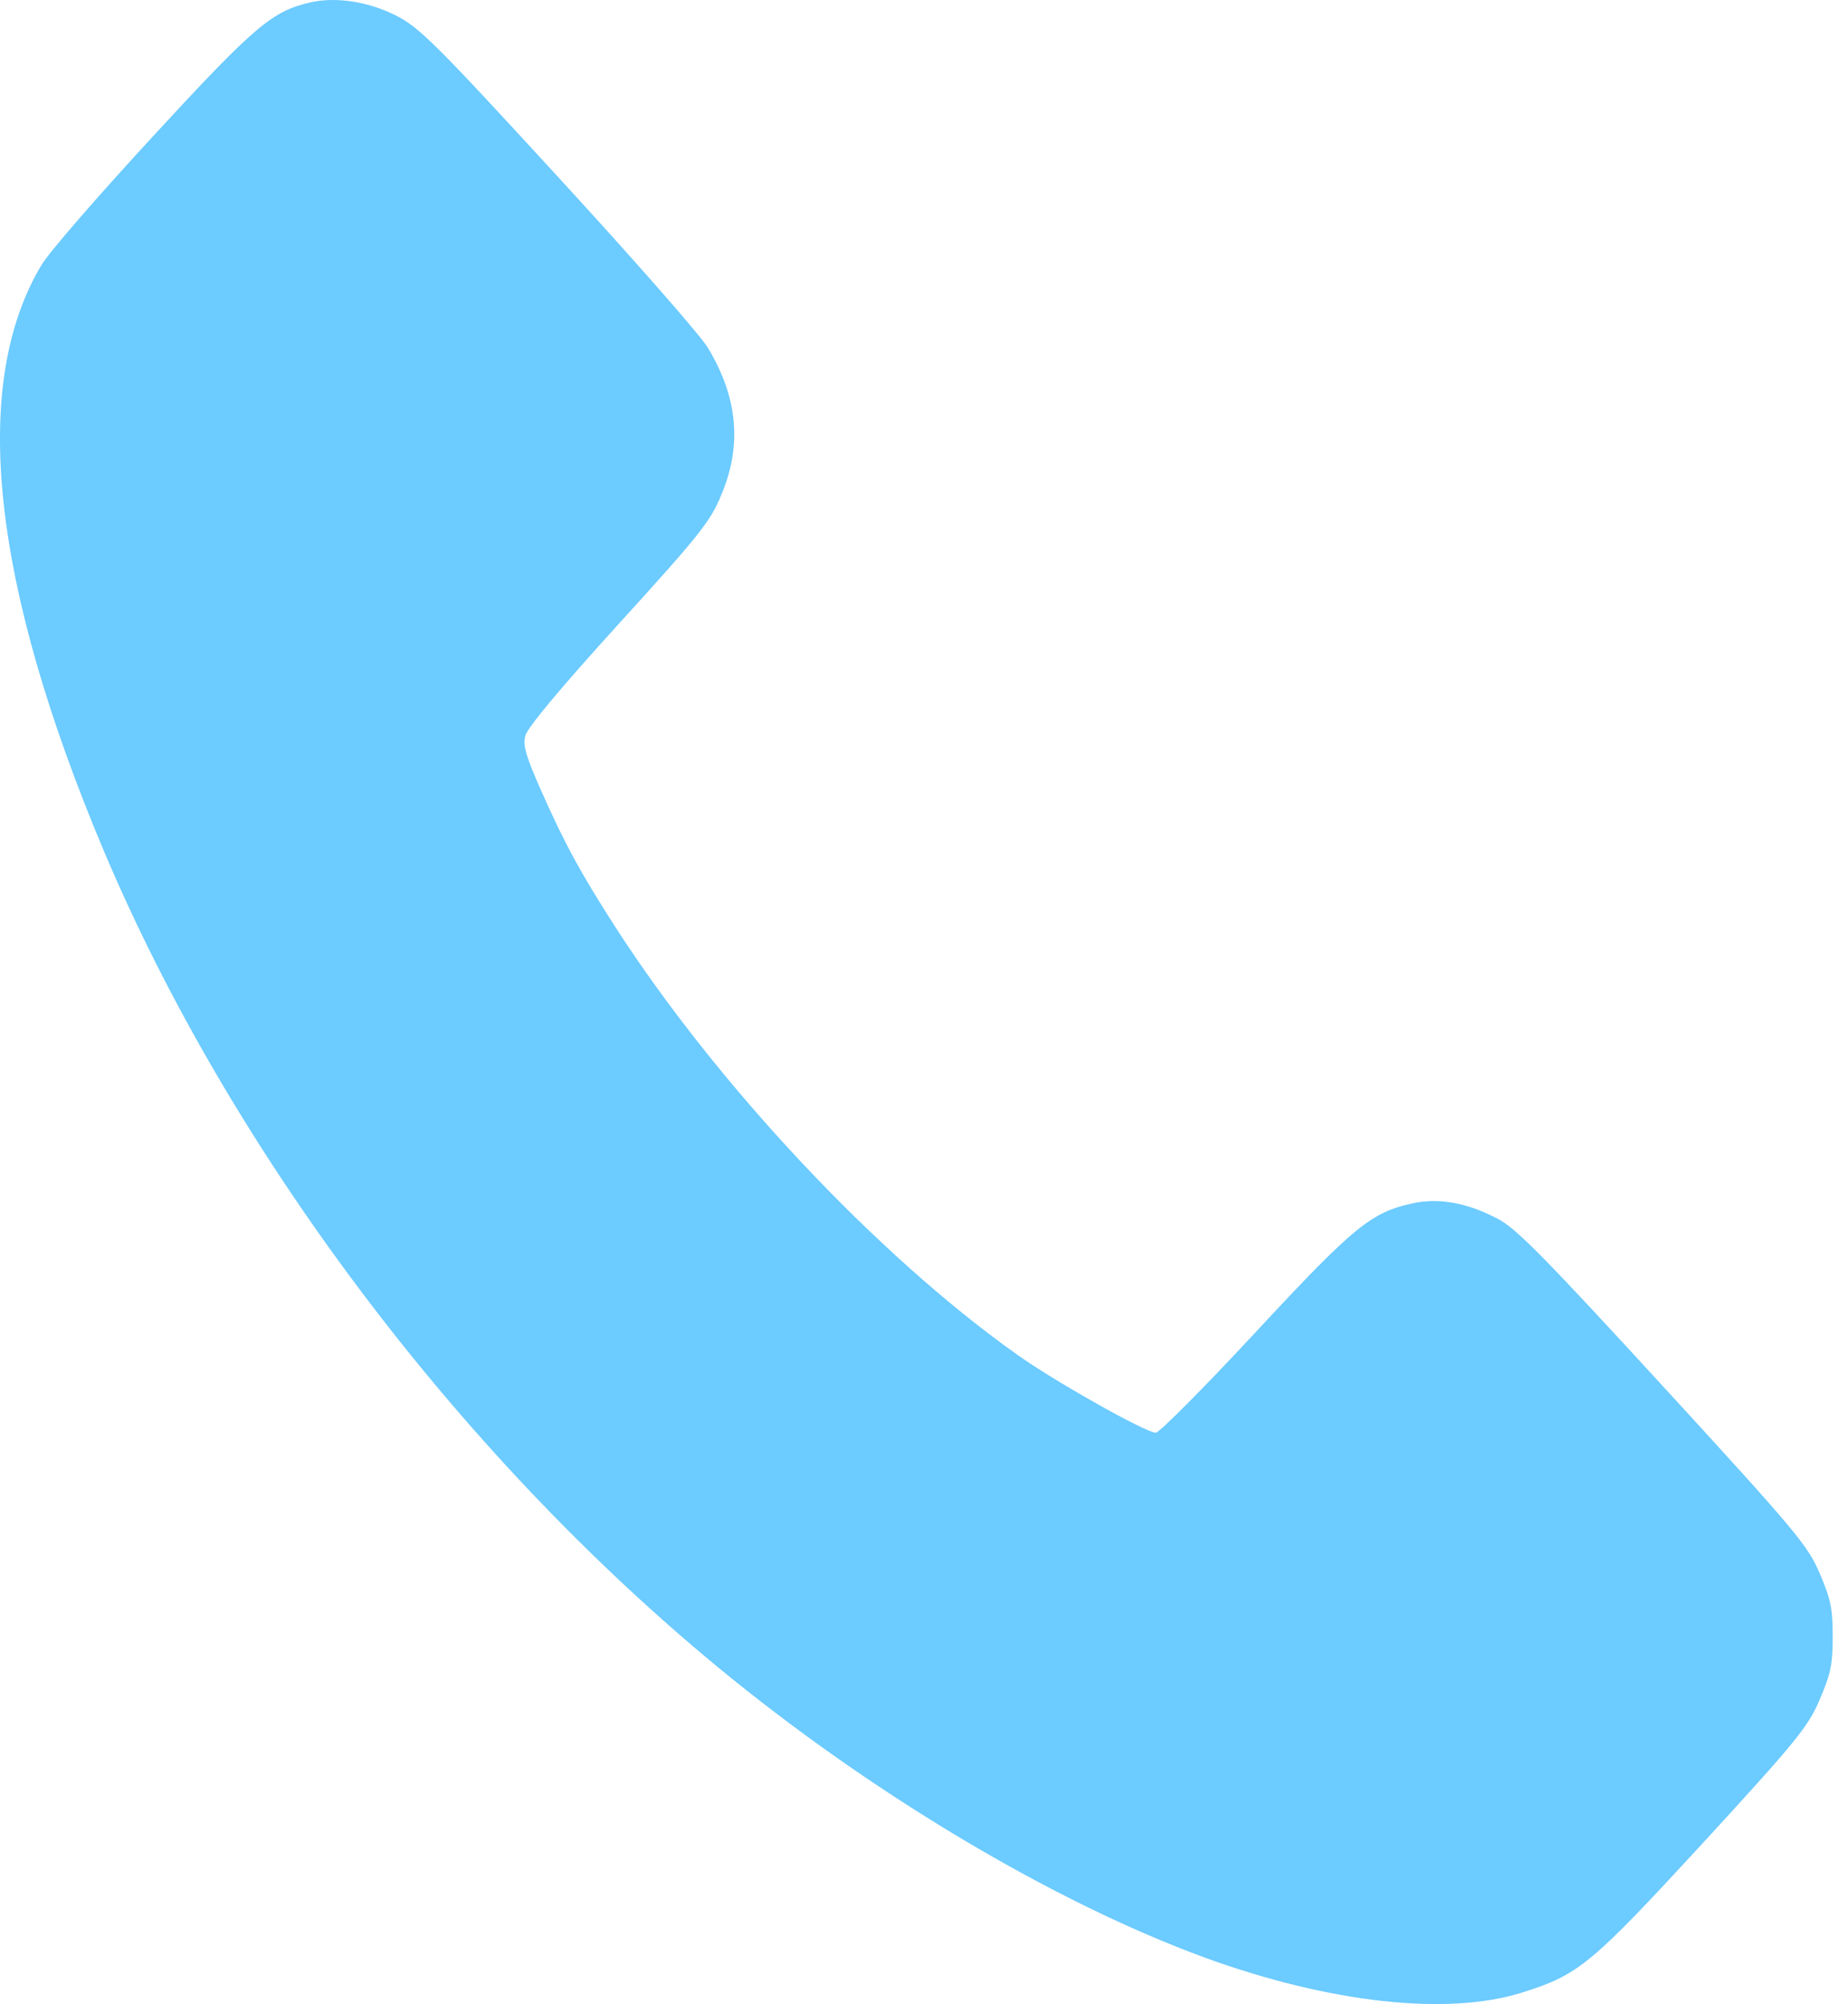 <?xml version="1.0" encoding="UTF-8"?> <svg xmlns="http://www.w3.org/2000/svg" width="119" height="129" viewBox="0 0 119 129" fill="none"> <path d="M20.011 0.148C17.535 0.707 16.413 1.655 9.853 8.77C6.382 12.537 3.116 16.276 2.656 17.085C-1.938 24.786 -0.56 37.565 6.689 54.78C14.83 74.032 29.429 93.452 46.197 107.291C56.074 115.439 67.839 122.442 77.588 126.013C85.653 128.943 93.234 129.78 98.057 128.246C101.681 127.102 102.472 126.432 109.67 118.619C115.718 112.035 116.433 111.142 117.173 109.412C117.888 107.738 118.015 107.152 118.015 105.338C118.015 103.525 117.888 102.939 117.173 101.265C116.407 99.479 115.667 98.586 107.117 89.267C99.588 81.064 97.623 79.055 96.475 78.469C94.535 77.436 92.723 77.102 91.064 77.436C88.308 78.022 87.261 78.859 80.881 85.723C77.563 89.295 74.653 92.224 74.424 92.224C73.786 92.224 67.788 88.848 65.466 87.174C56.431 80.757 46.197 69.847 39.637 59.691C37.392 56.203 36.345 54.278 34.839 50.874C33.895 48.753 33.665 48 33.818 47.386C33.92 46.884 36.064 44.317 39.816 40.188C45.048 34.44 45.763 33.547 46.452 31.845C47.804 28.636 47.498 25.567 45.584 22.386C45.099 21.577 40.76 16.638 35.937 11.393C28.076 2.827 27.004 1.767 25.524 1.013C23.712 0.093 21.645 -0.214 20.011 0.148Z" fill="#6CCBFF"></path> </svg> 